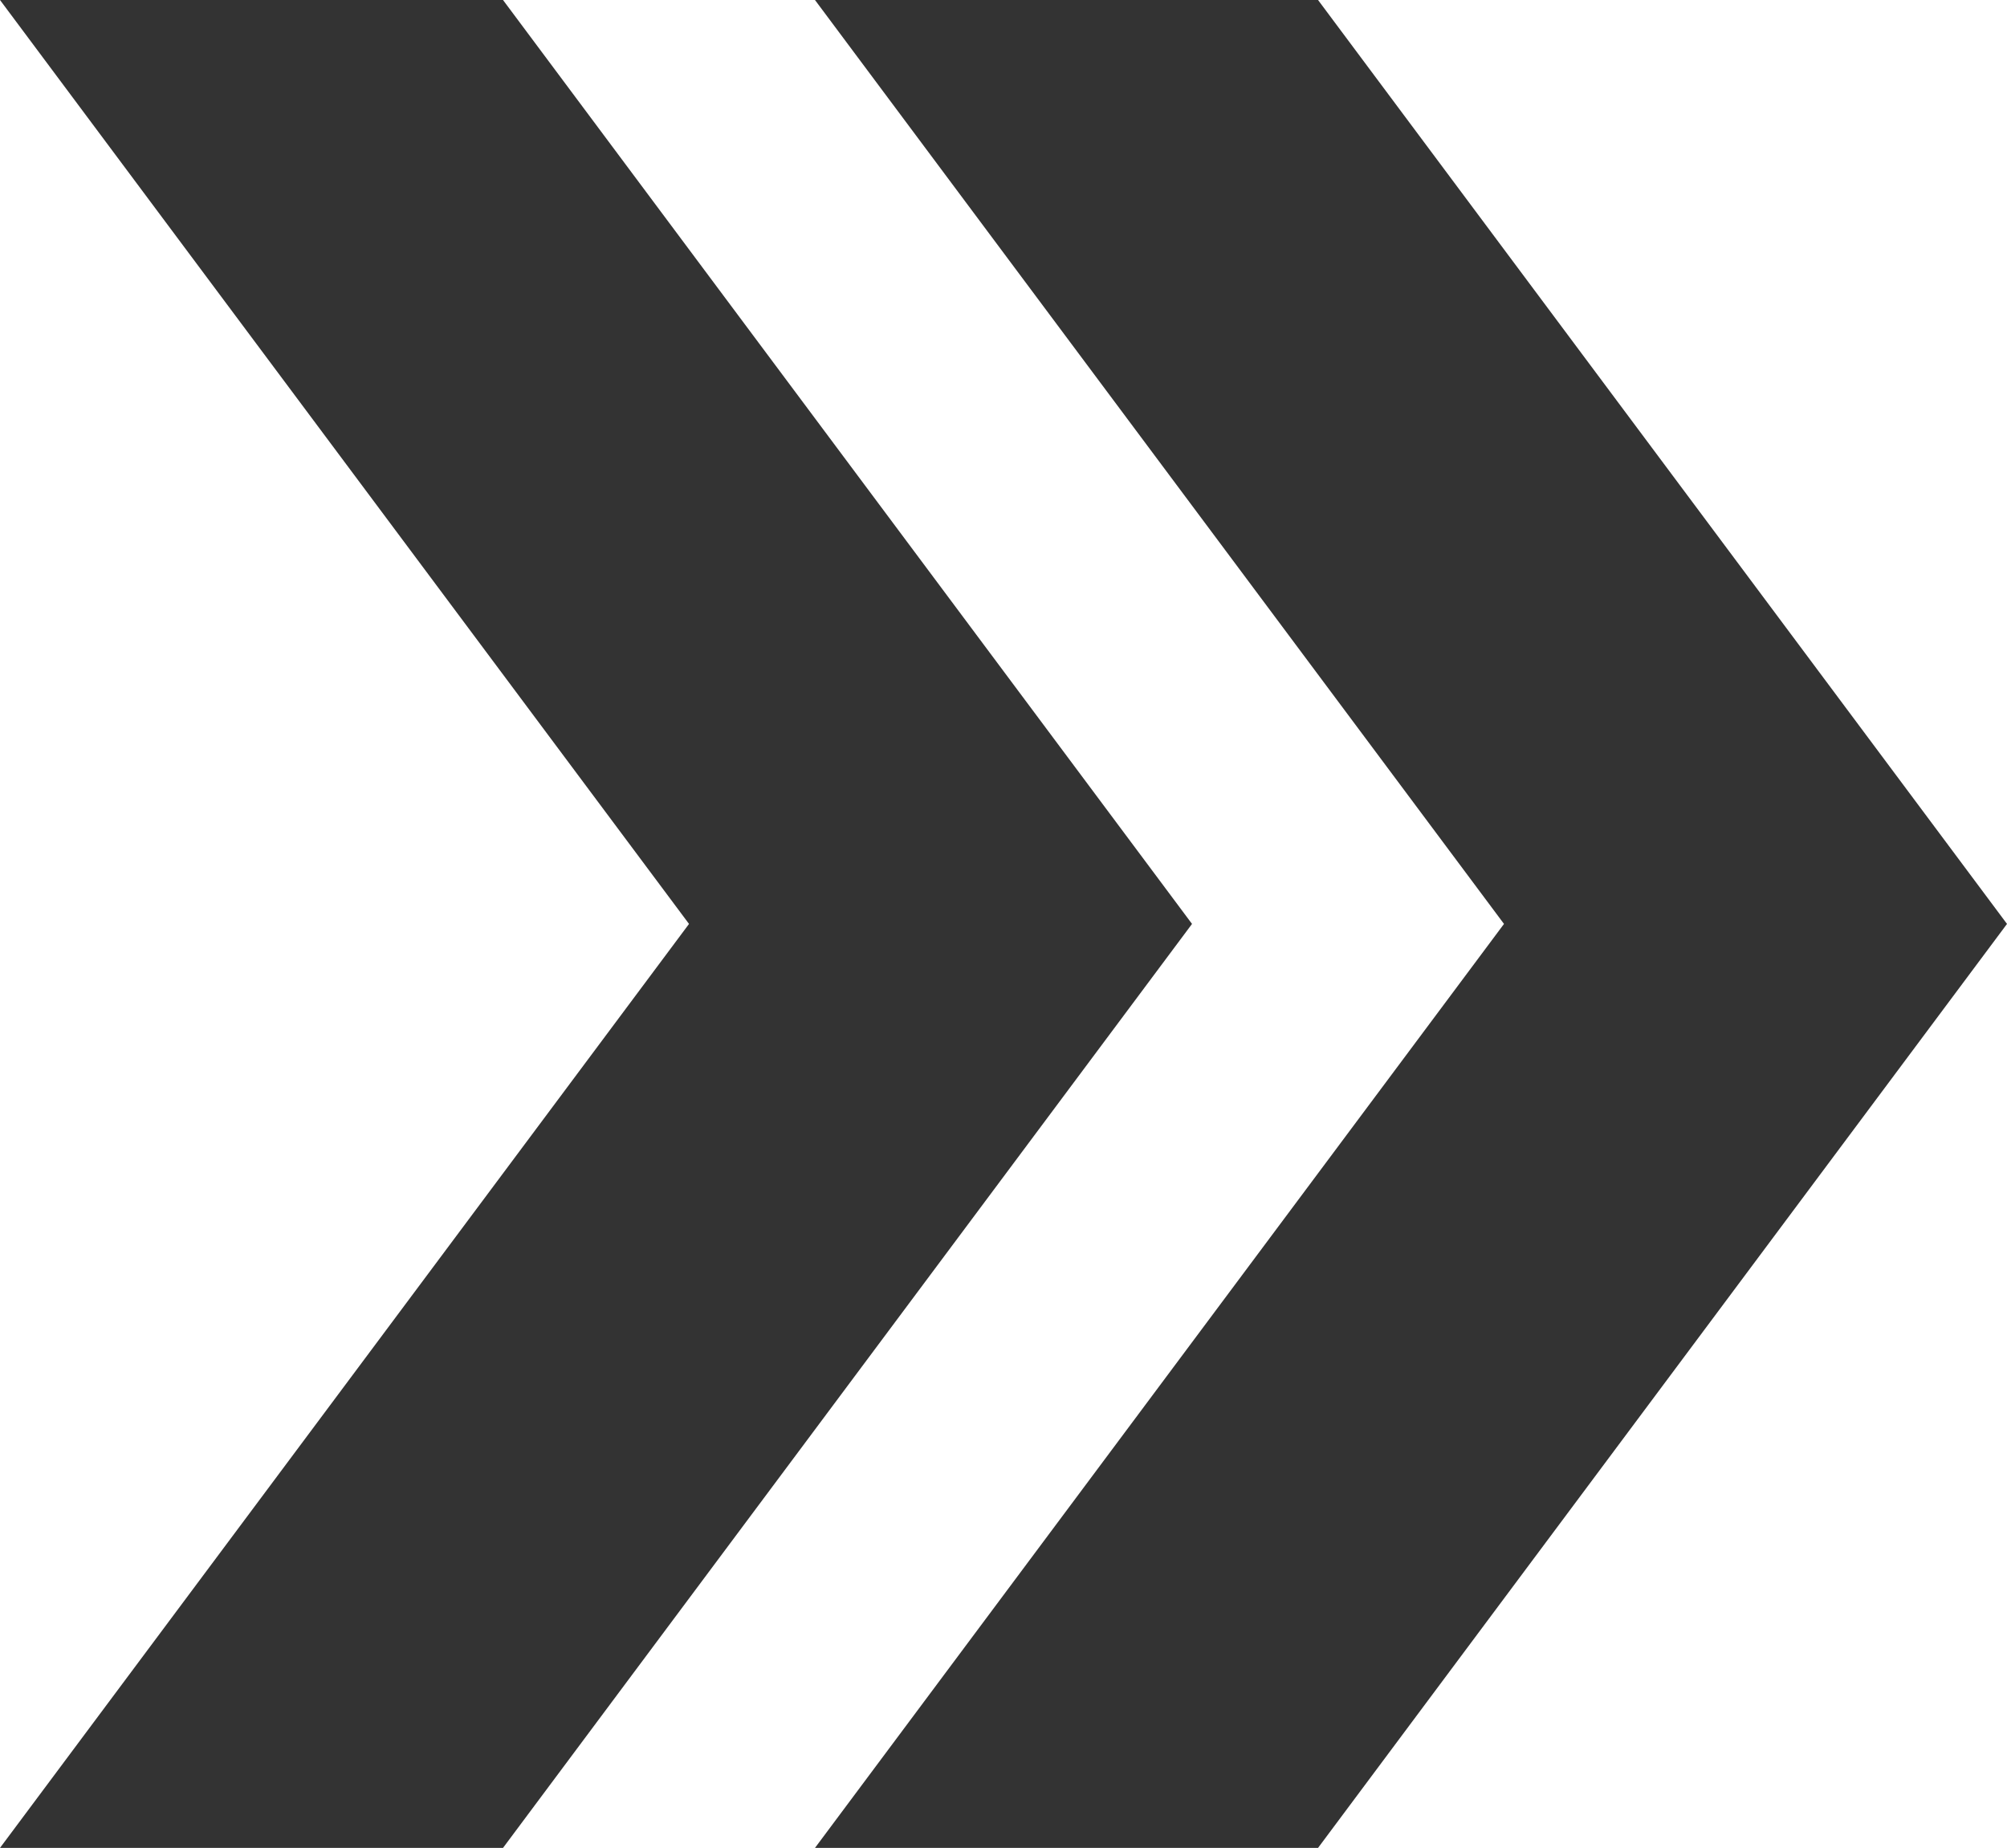 <?xml version="1.0" encoding="UTF-8"?>
<svg id="b" data-name="レイヤー 2" xmlns="http://www.w3.org/2000/svg" viewBox="0 0 36.265 33.391">
  <g id="c" data-name="編集モード">
    <g>
      <polygon points="23.816 0 14.726 0 27.176 16.695 14.726 33.391 23.816 33.391 36.265 16.695 23.816 0" style="fill: #333;"/>
      <polygon points="9.089 0 0 0 12.45 16.695 0 33.391 9.089 33.391 21.539 16.695 9.089 0" style="fill: #333;"/>
    </g>
  </g>
</svg>
